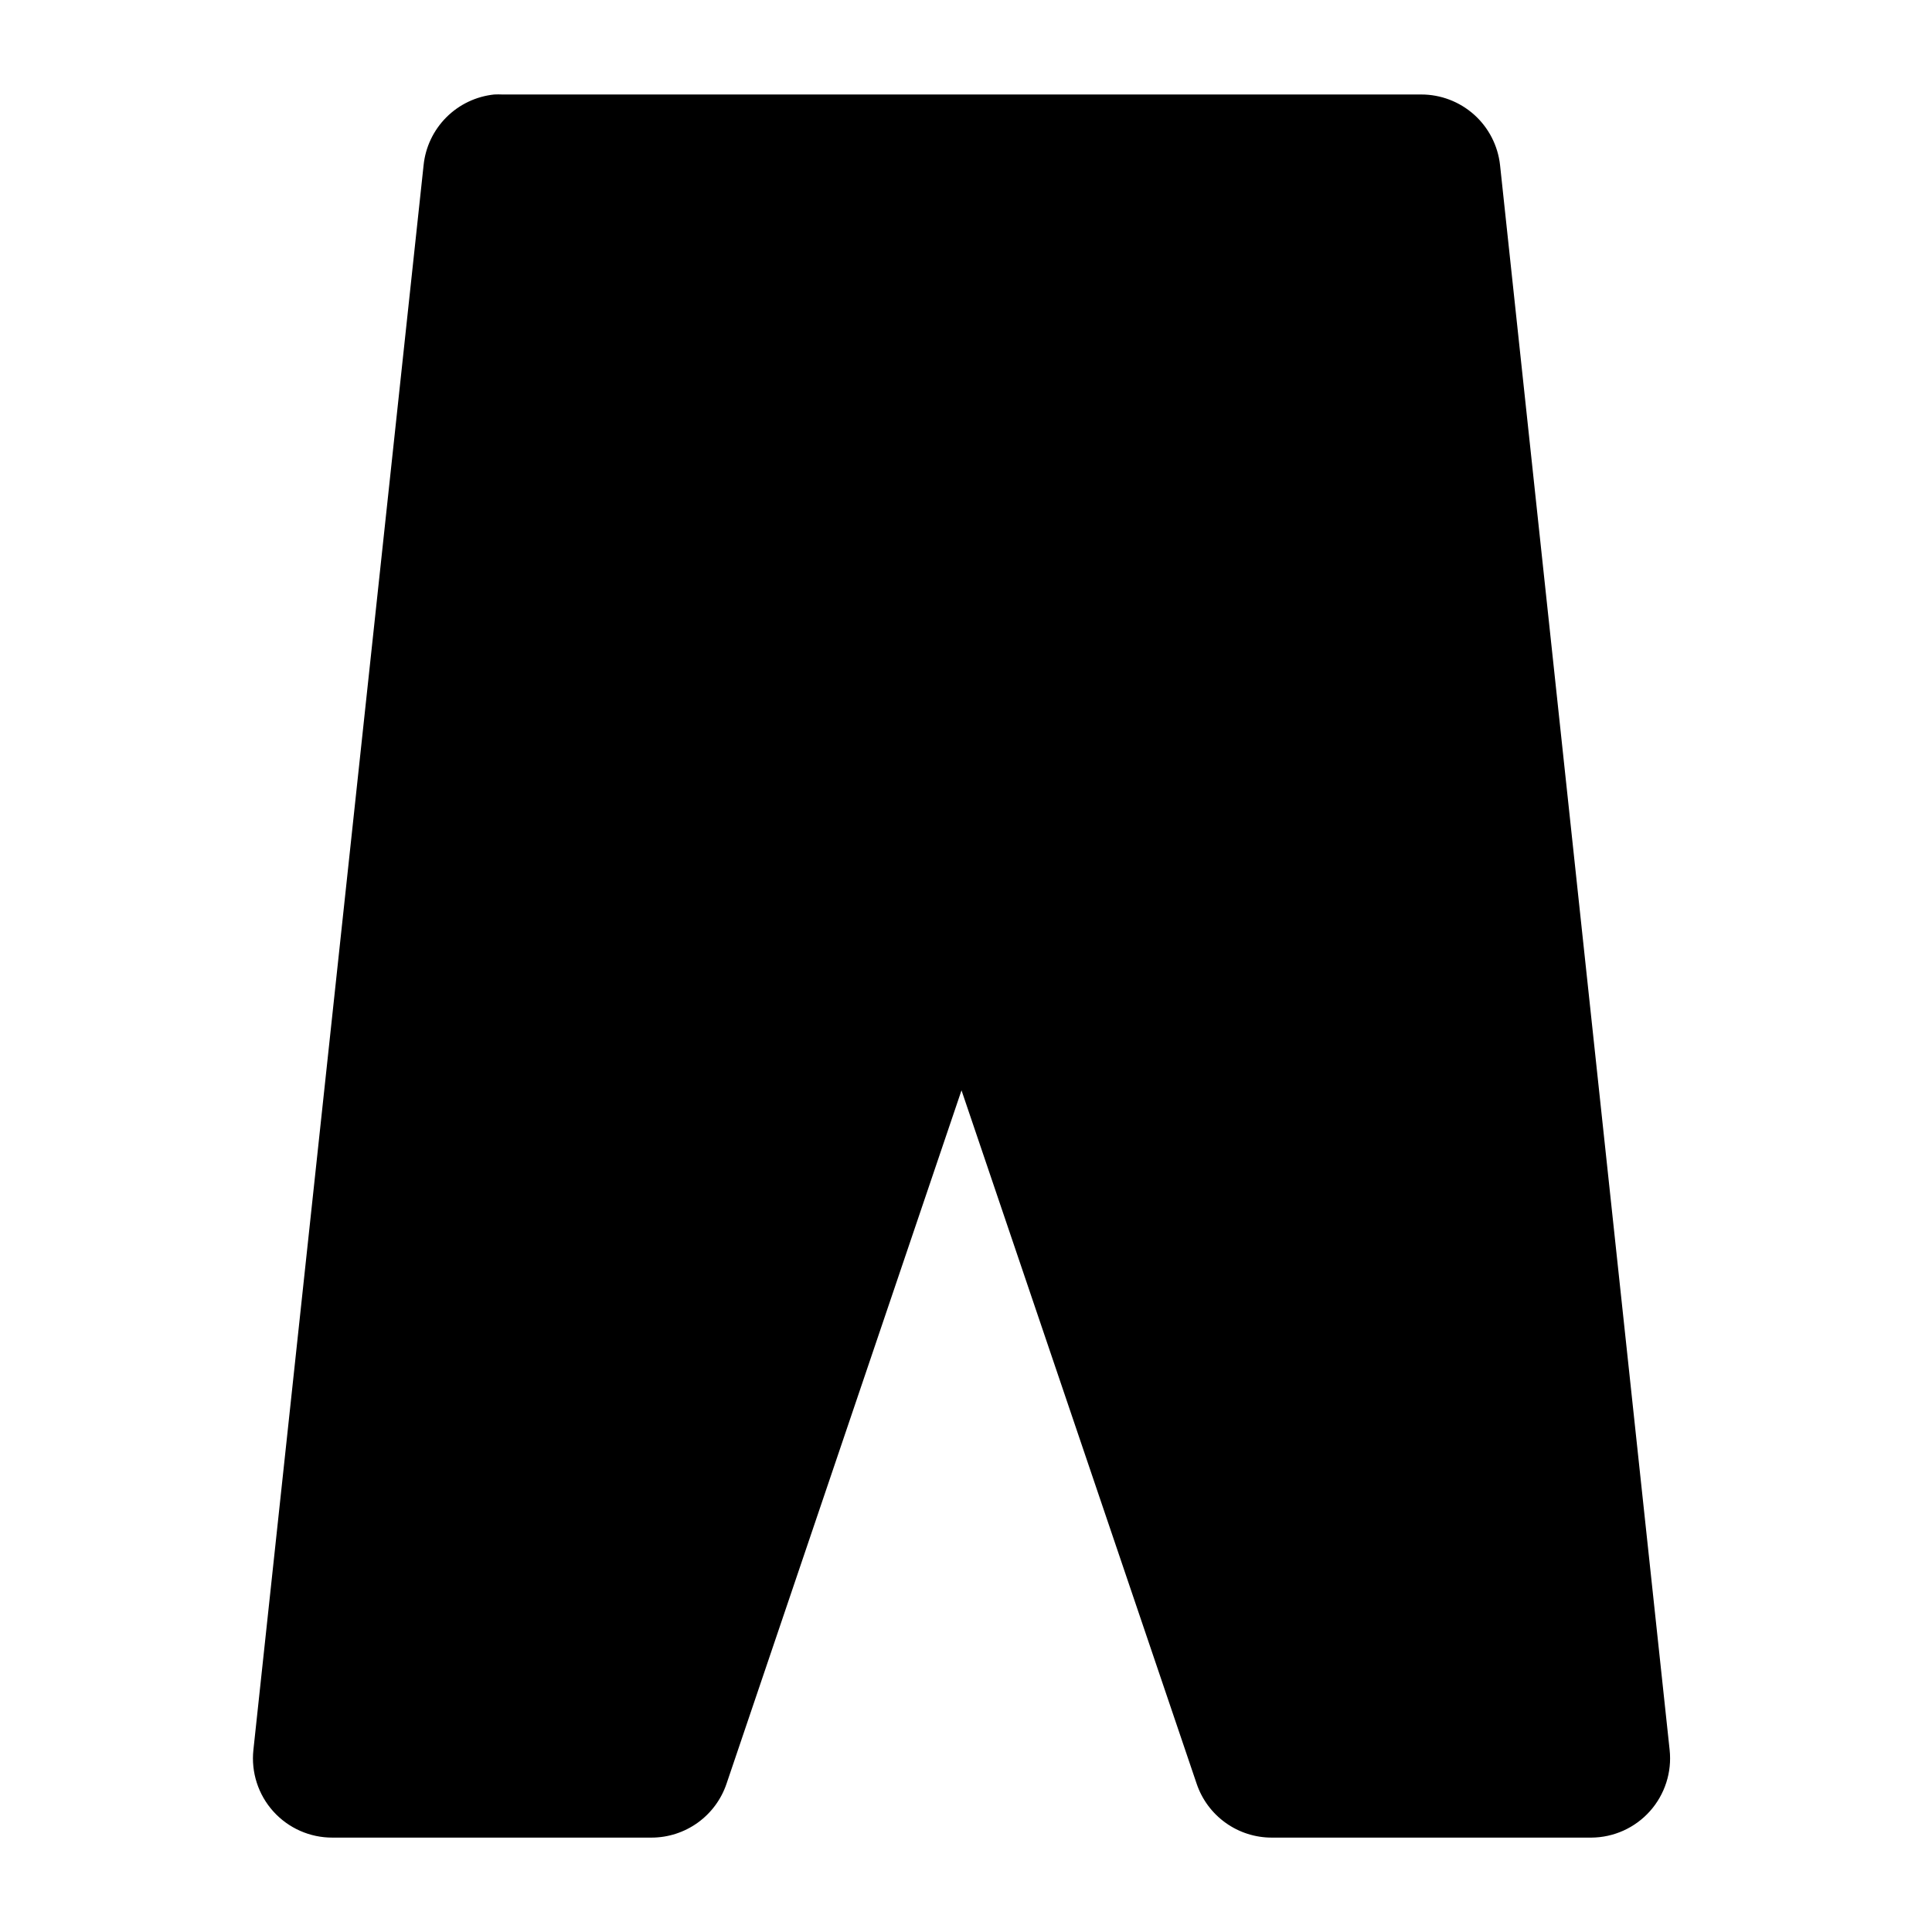 <?xml version="1.0" encoding="UTF-8"?>
<!-- Uploaded to: ICON Repo, www.iconrepo.com, Generator: ICON Repo Mixer Tools -->
<svg fill="#000000" width="800px" height="800px" version="1.1" viewBox="144 144 512 512" xmlns="http://www.w3.org/2000/svg">
 <path d="m274.99 169.04c-4.801 0.496-9.285 2.629-12.695 6.039-3.414 3.414-5.547 7.898-6.039 12.699l-45.102 419.96c-0.641 5.938 1.277 11.871 5.277 16.309s9.699 6.961 15.672 6.938h84.586c4.383-0.008 8.652-1.391 12.211-3.949 3.559-2.559 6.227-6.164 7.633-10.316l62.277-183.77 62.32 183.77c1.41 4.172 4.098 7.793 7.684 10.355 3.582 2.559 7.879 3.93 12.285 3.91h84.625c5.938-0.035 11.582-2.582 15.535-7.016 3.953-4.43 5.848-10.328 5.211-16.23l-44.938-419.96c-0.559-5.152-3-9.918-6.863-13.379-3.859-3.457-8.863-5.367-14.047-5.359h-243.46c-0.727-0.035-1.449-0.035-2.176 0z"/>
</svg>